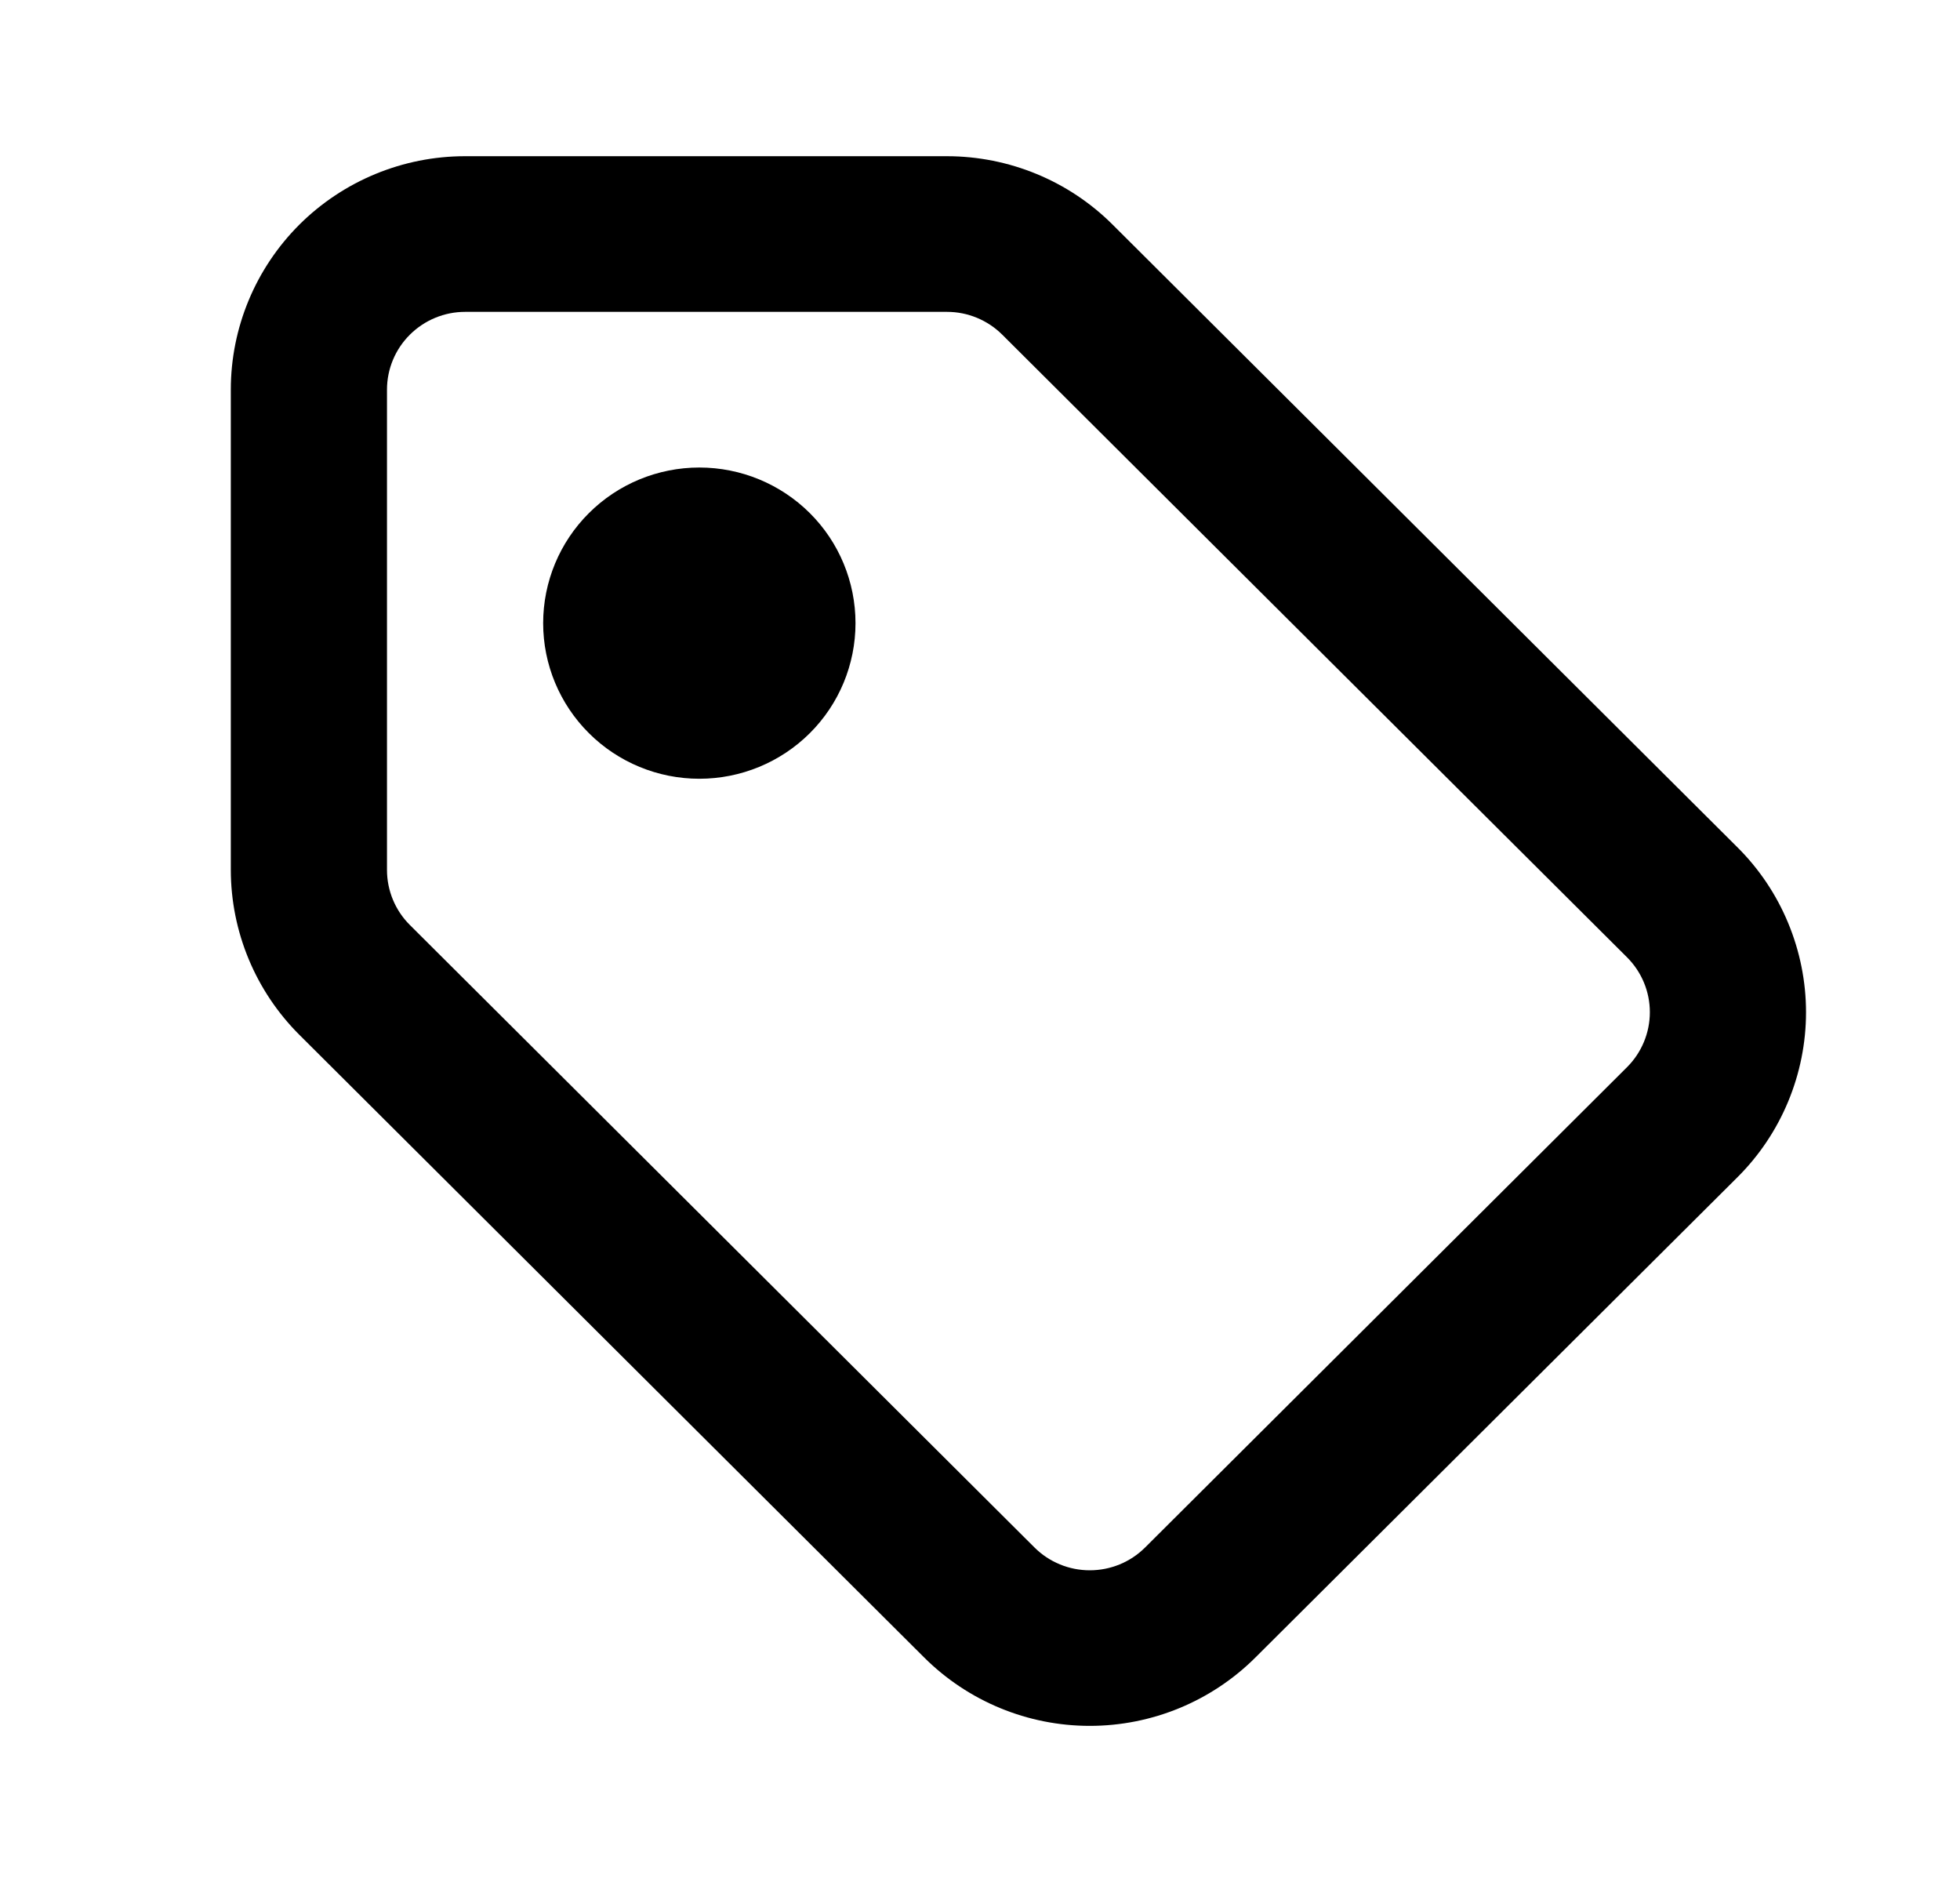 <svg width="25" height="24" viewBox="0 0 25 24" fill="none" xmlns="http://www.w3.org/2000/svg">
<path fill-rule="evenodd" clip-rule="evenodd" d="M4.936 4.969C4.936 4.706 5.041 4.454 5.228 4.268C5.415 4.082 5.668 3.977 5.932 3.977H12.08C12.344 3.977 12.597 4.082 12.784 4.268L20.752 12.207C20.939 12.393 21.044 12.645 21.044 12.908C21.044 13.171 20.939 13.424 20.752 13.61L14.605 19.735C14.418 19.921 14.165 20.025 13.9 20.025C13.636 20.025 13.383 19.921 13.196 19.735L5.228 11.796C5.041 11.61 4.936 11.357 4.936 11.094V4.969ZM5.932 1.992C5.14 1.992 4.38 2.306 3.819 2.864C3.259 3.423 2.944 4.18 2.944 4.969V11.094C2.945 11.883 3.26 12.64 3.82 13.198L11.788 21.137C12.348 21.695 13.108 22.009 13.9 22.009C14.693 22.009 15.453 21.695 16.013 21.137L22.16 15.014C22.438 14.738 22.658 14.409 22.808 14.048C22.958 13.687 23.036 13.3 23.036 12.909C23.036 12.518 22.958 12.131 22.808 11.77C22.658 11.408 22.438 11.08 22.16 10.804L14.192 2.865C13.632 2.306 12.872 1.993 12.08 1.992H5.932ZM8.92 9.931C9.449 9.931 9.955 9.722 10.329 9.35C10.703 8.978 10.912 8.473 10.912 7.947C10.912 7.42 10.703 6.915 10.329 6.543C9.955 6.171 9.449 5.962 8.92 5.962C8.392 5.962 7.885 6.171 7.512 6.543C7.138 6.915 6.928 7.42 6.928 7.947C6.928 8.473 7.138 8.978 7.512 9.35C7.885 9.722 8.392 9.931 8.92 9.931Z" fill="black"/>
</svg>
